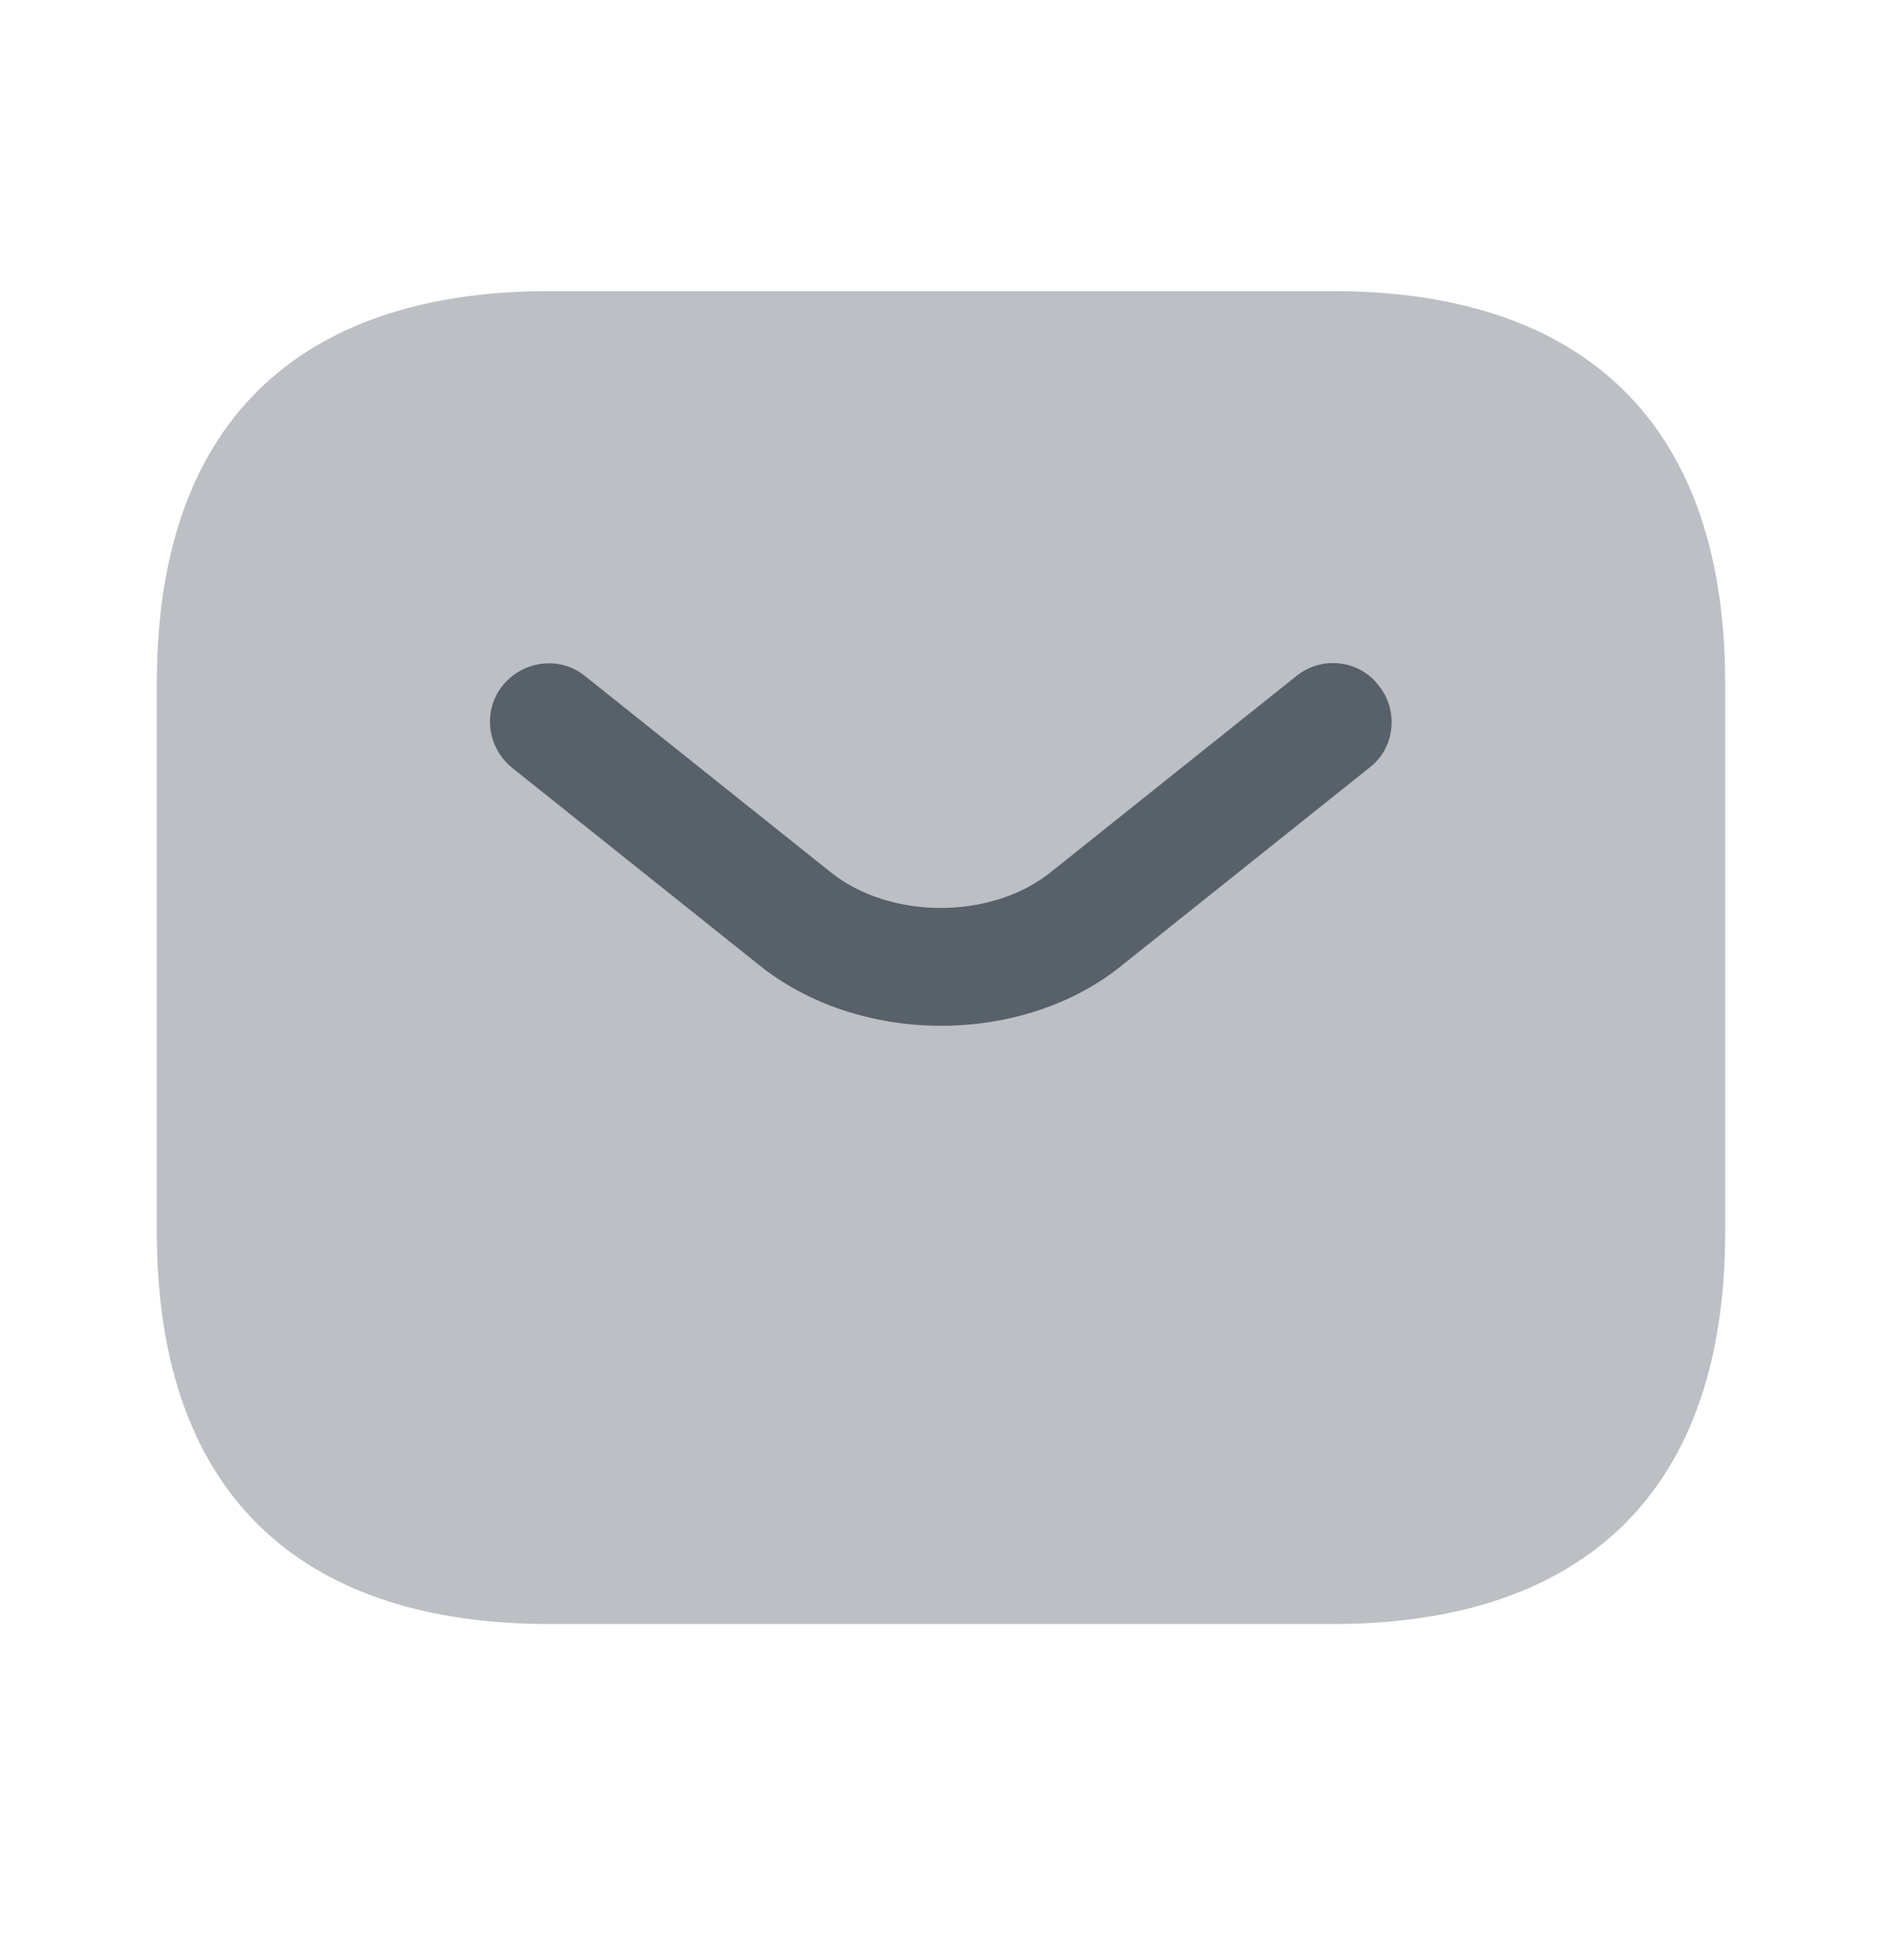 <svg width="24" height="25" viewBox="0 0 24 25" fill="none" xmlns="http://www.w3.org/2000/svg">
<path opacity="0.4" d="M17 20.713H7C4 20.713 2 19.213 2 15.713V8.713C2 5.213 4 3.713 7 3.713H17C20 3.713 22 5.213 22 8.713V15.713C22 19.213 20 20.713 17 20.713Z" fill="#586069"/>
<path d="M12.001 13.083C11.161 13.083 10.311 12.823 9.661 12.293L6.531 9.793C6.211 9.533 6.151 9.063 6.411 8.743C6.671 8.423 7.141 8.363 7.461 8.623L10.591 11.123C11.351 11.733 12.641 11.733 13.401 11.123L16.531 8.623C16.851 8.363 17.331 8.413 17.581 8.743C17.841 9.063 17.791 9.543 17.461 9.793L14.331 12.293C13.691 12.823 12.841 13.083 12.001 13.083Z" fill="#586069"/>
</svg>
